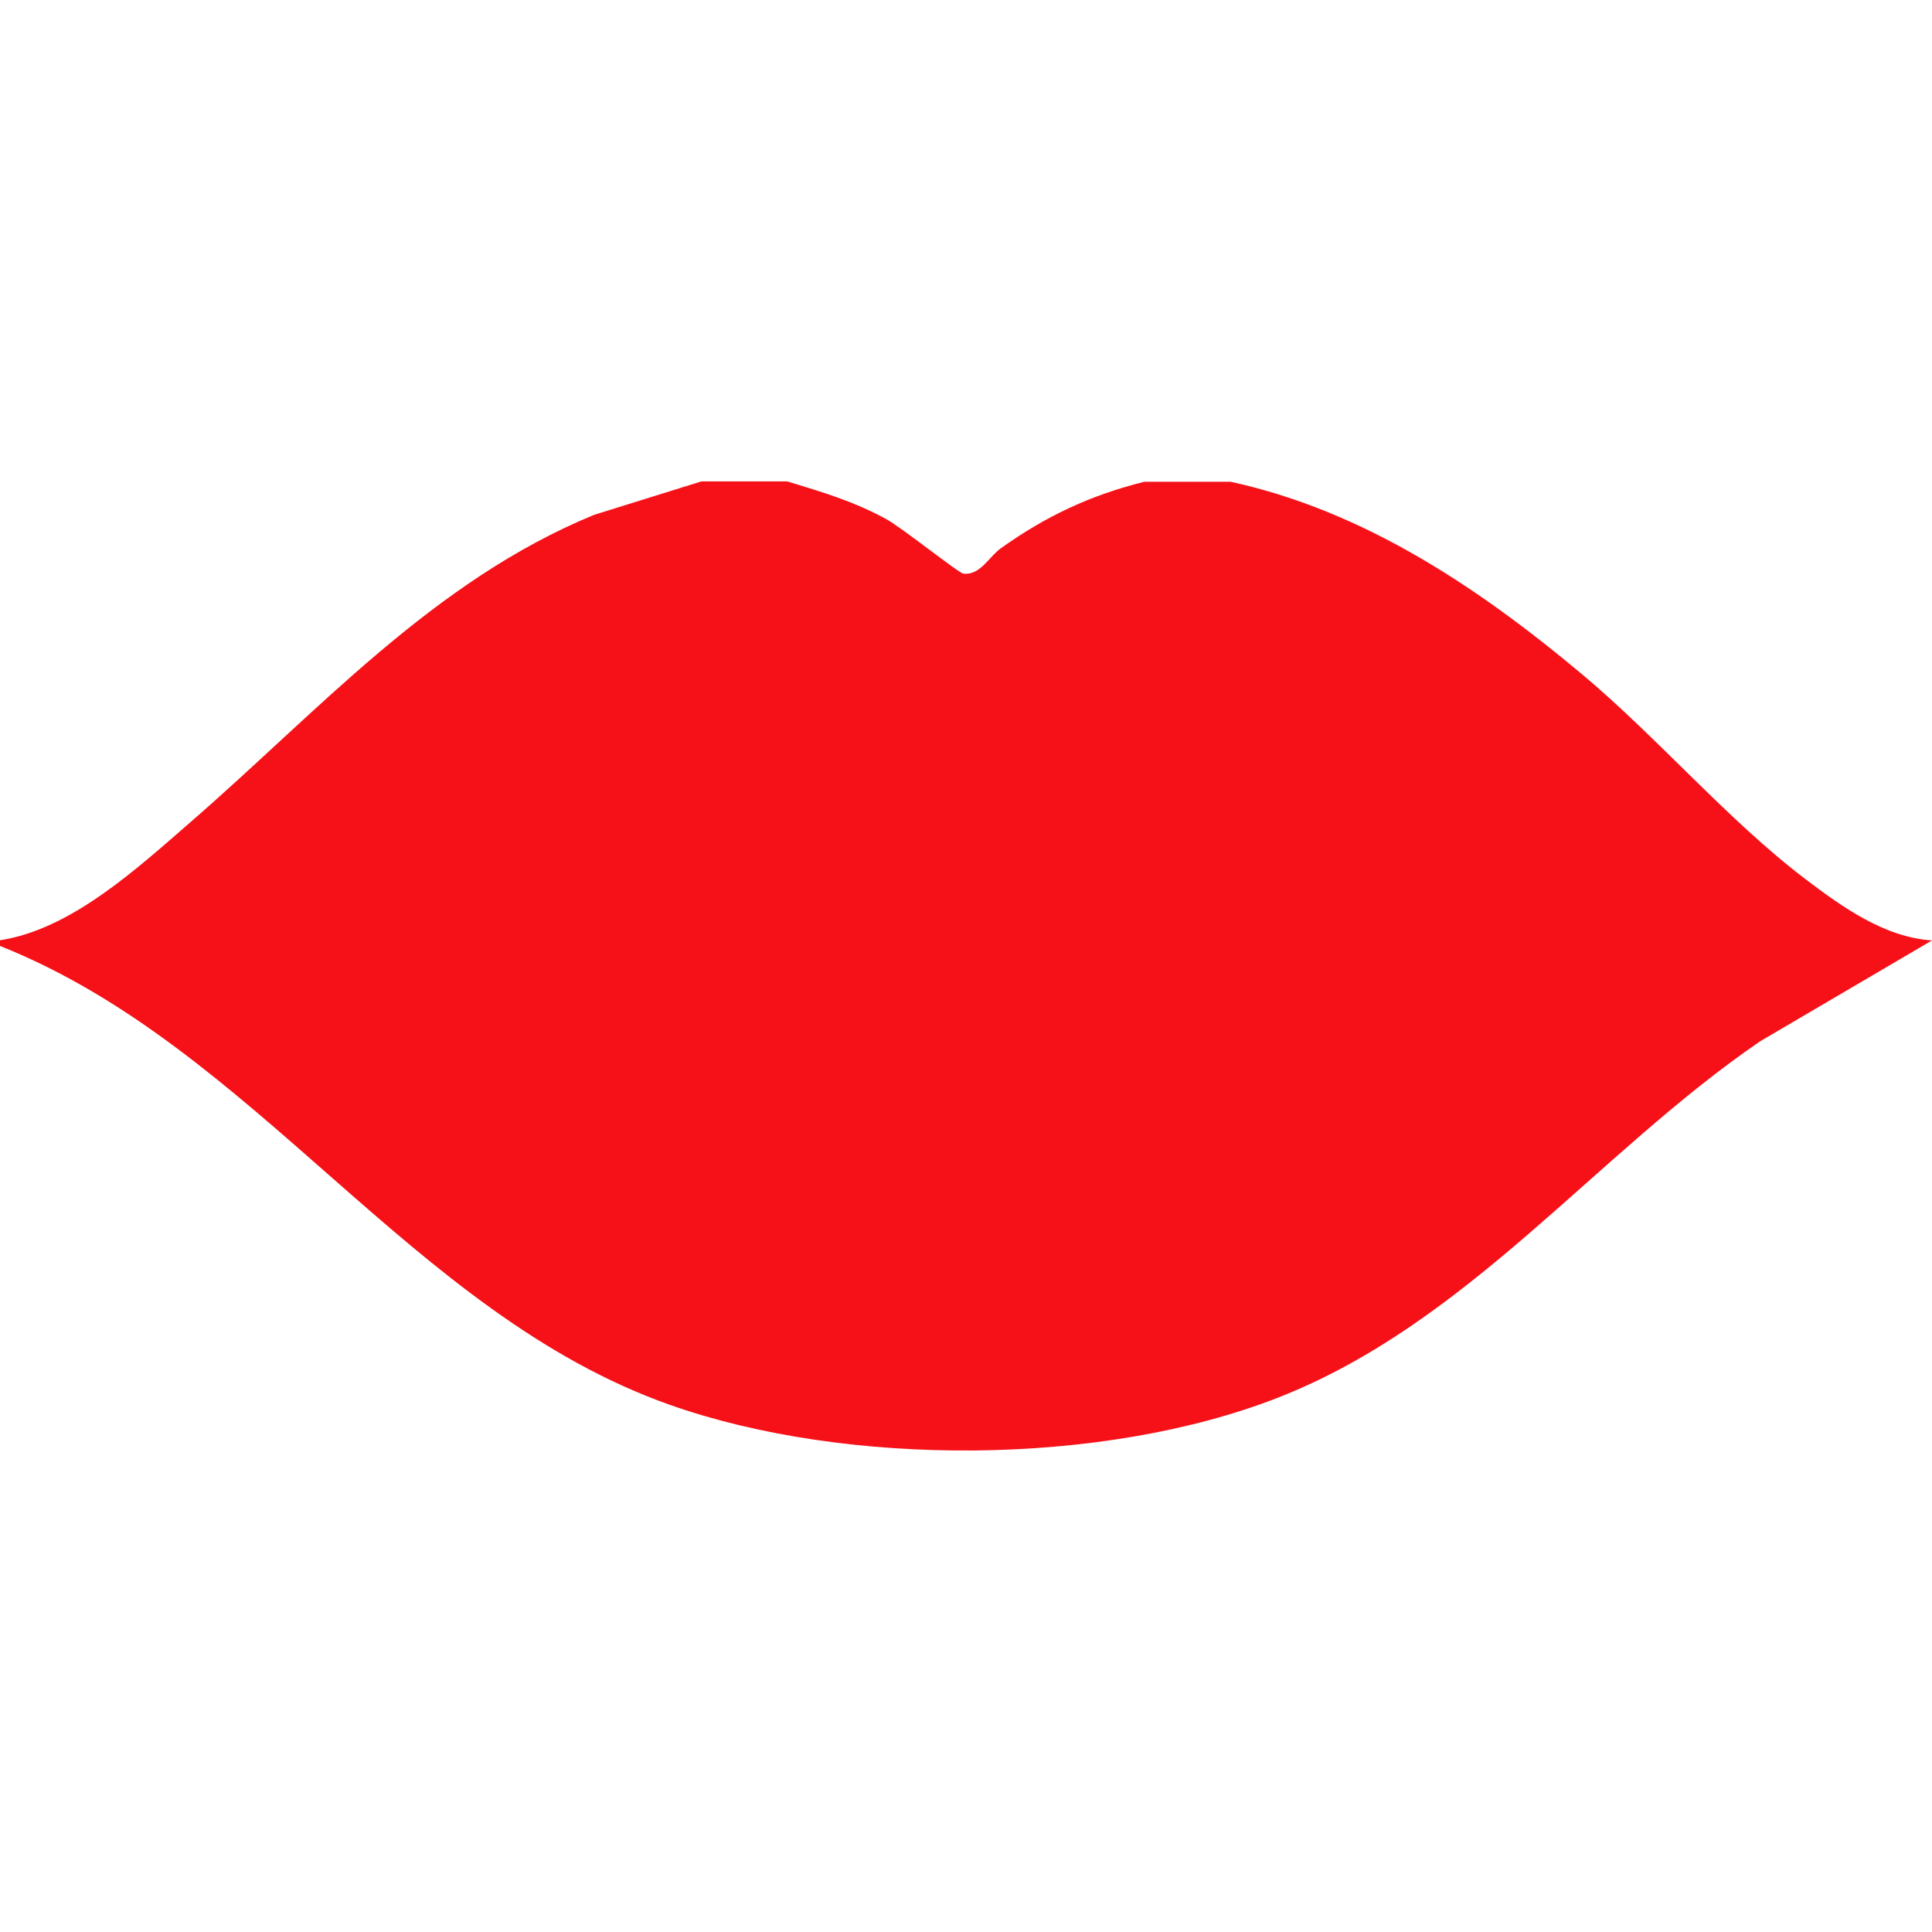 <svg xmlns="http://www.w3.org/2000/svg" version="1.1" xmlns:xlink="http://www.w3.org/1999/xlink" width="1080" height="1080"><svg id="SvgjsSvg1004" xmlns="http://www.w3.org/2000/svg" version="1.1" viewBox="0 0 1080 1080">
  <!-- Generator: Adobe Illustrator 29.6.0, SVG Export Plug-In . SVG Version: 2.1.1 Build 207)  -->
  <defs>
    <style>
      .st0 {
        fill: #f61118;
      }
    </style>
  </defs>
  <g id="SvgjsG1003">
    <path class="st0" d="M440.4,269.2c19.4,5.9,36.6,11,54.7,20.8,8.9,4.8,40.8,30.4,43.5,30.7,9.5.9,14.1-9.4,21-14.3,25.1-17.9,50-29.6,80.1-37.1h48.2c74.5,16.2,138.6,59.2,196.1,107.3,42.6,35.6,82,82.1,125.6,115.1,20.3,15.4,44,32.3,70.4,34l-96.1,56.4c-92.1,63.1-163.2,157.6-269.5,199.2-98.1,38.4-240.9,39-340,4C229.6,734.1,143,585.7,0,528.8v-3.2c39.6-6,76.4-39.9,106.1-65.7,71.6-62,135.6-134.9,226-172.1l60-18.7h48.2Z"></path>
  </g>
</svg><style>@media (prefers-color-scheme: light) { :root { filter: none; } }
@media (prefers-color-scheme: dark) { :root { filter: none; } }
</style></svg>